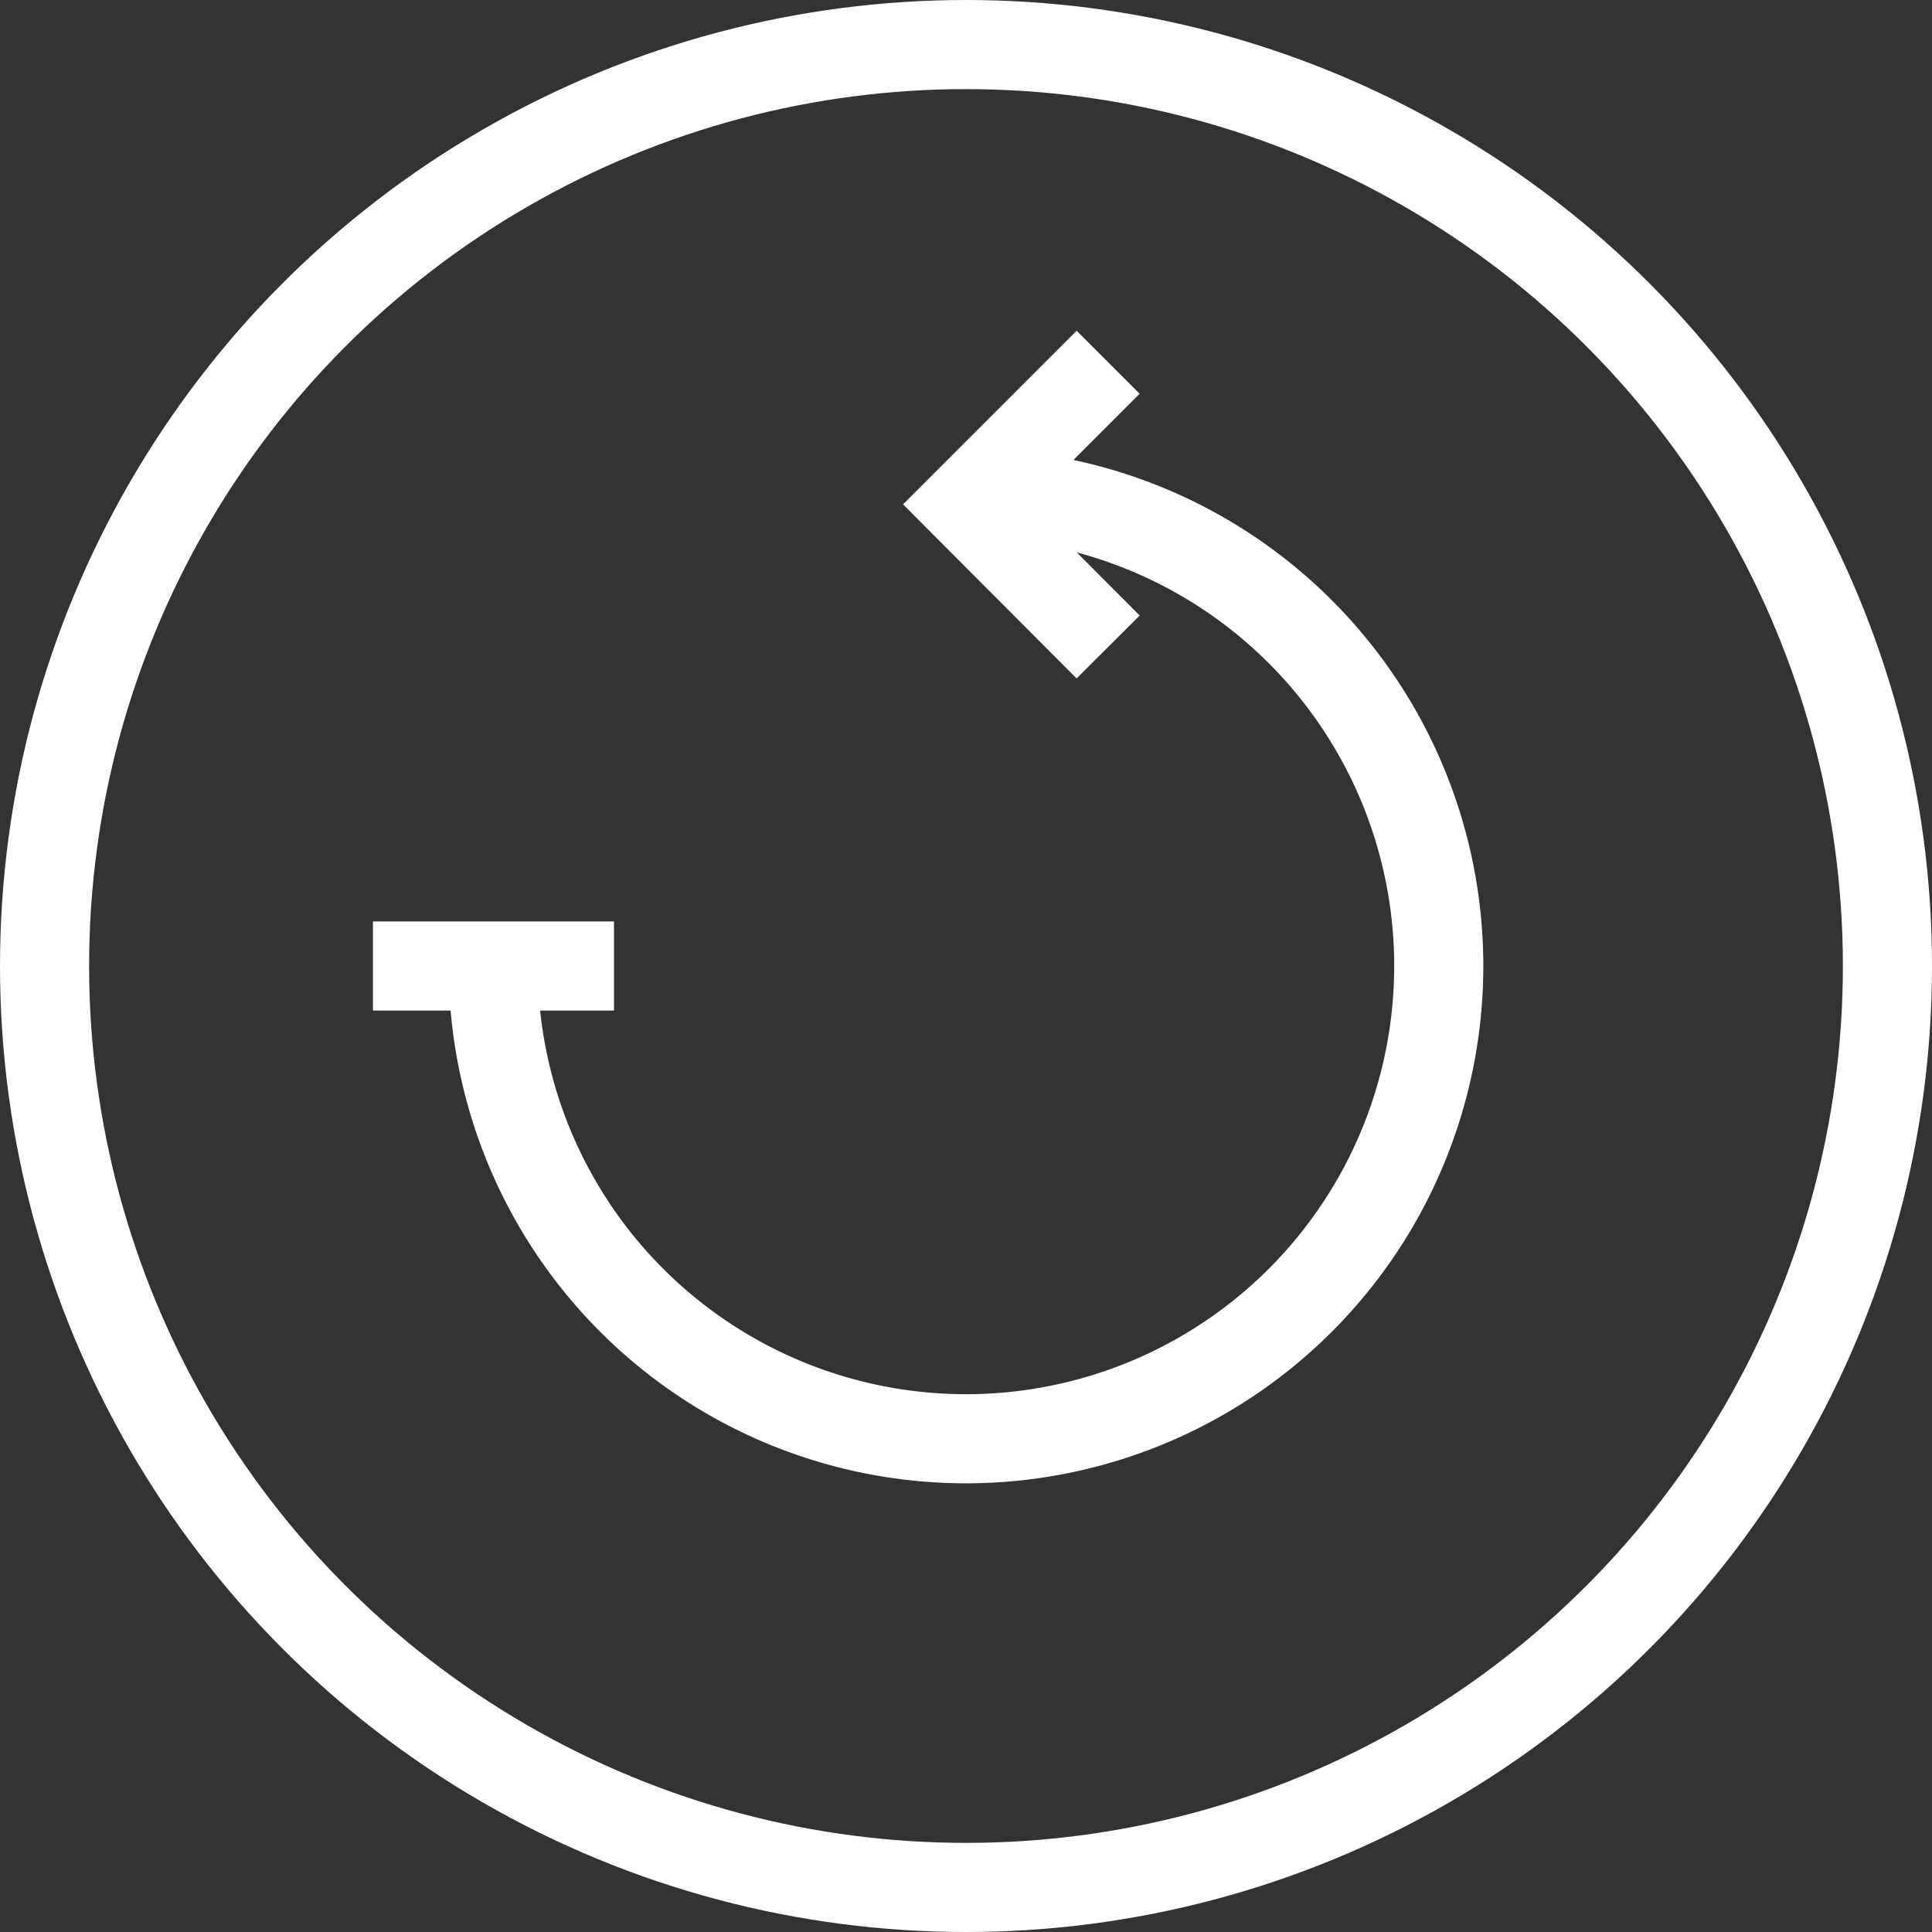 <svg xmlns="http://www.w3.org/2000/svg" viewBox="0 0 43.36 43.36">
                  <rect x="0" y="0" width="43.36" height="43.36" fill="#333333" stroke="none"/>
                  <g id="Elemente">
                    <circle cx="21.68" cy="21.68" r="20.68" style="fill:none;stroke:#fff;stroke-miterlimit:10;stroke-width:2px"></circle>
                    <path d="M21.68,11.07A10.61,10.61,0,1,1,11.07,21.68" style="fill:none;stroke:#fff;stroke-miterlimit:10;stroke-width:2px"></path>
                    <line x1="8.37" y1="21.68" x2="13.78" y2="21.68" style="fill:none;stroke:#fff;stroke-miterlimit:10;stroke-width:2px"></line>
                    <polyline points="24.87 14.52 21.68 11.32 24.87 8.13" style="fill:none;stroke:#fff;stroke-miterlimit:10;stroke-width:2px"></polyline>
                  </g>
              </svg>